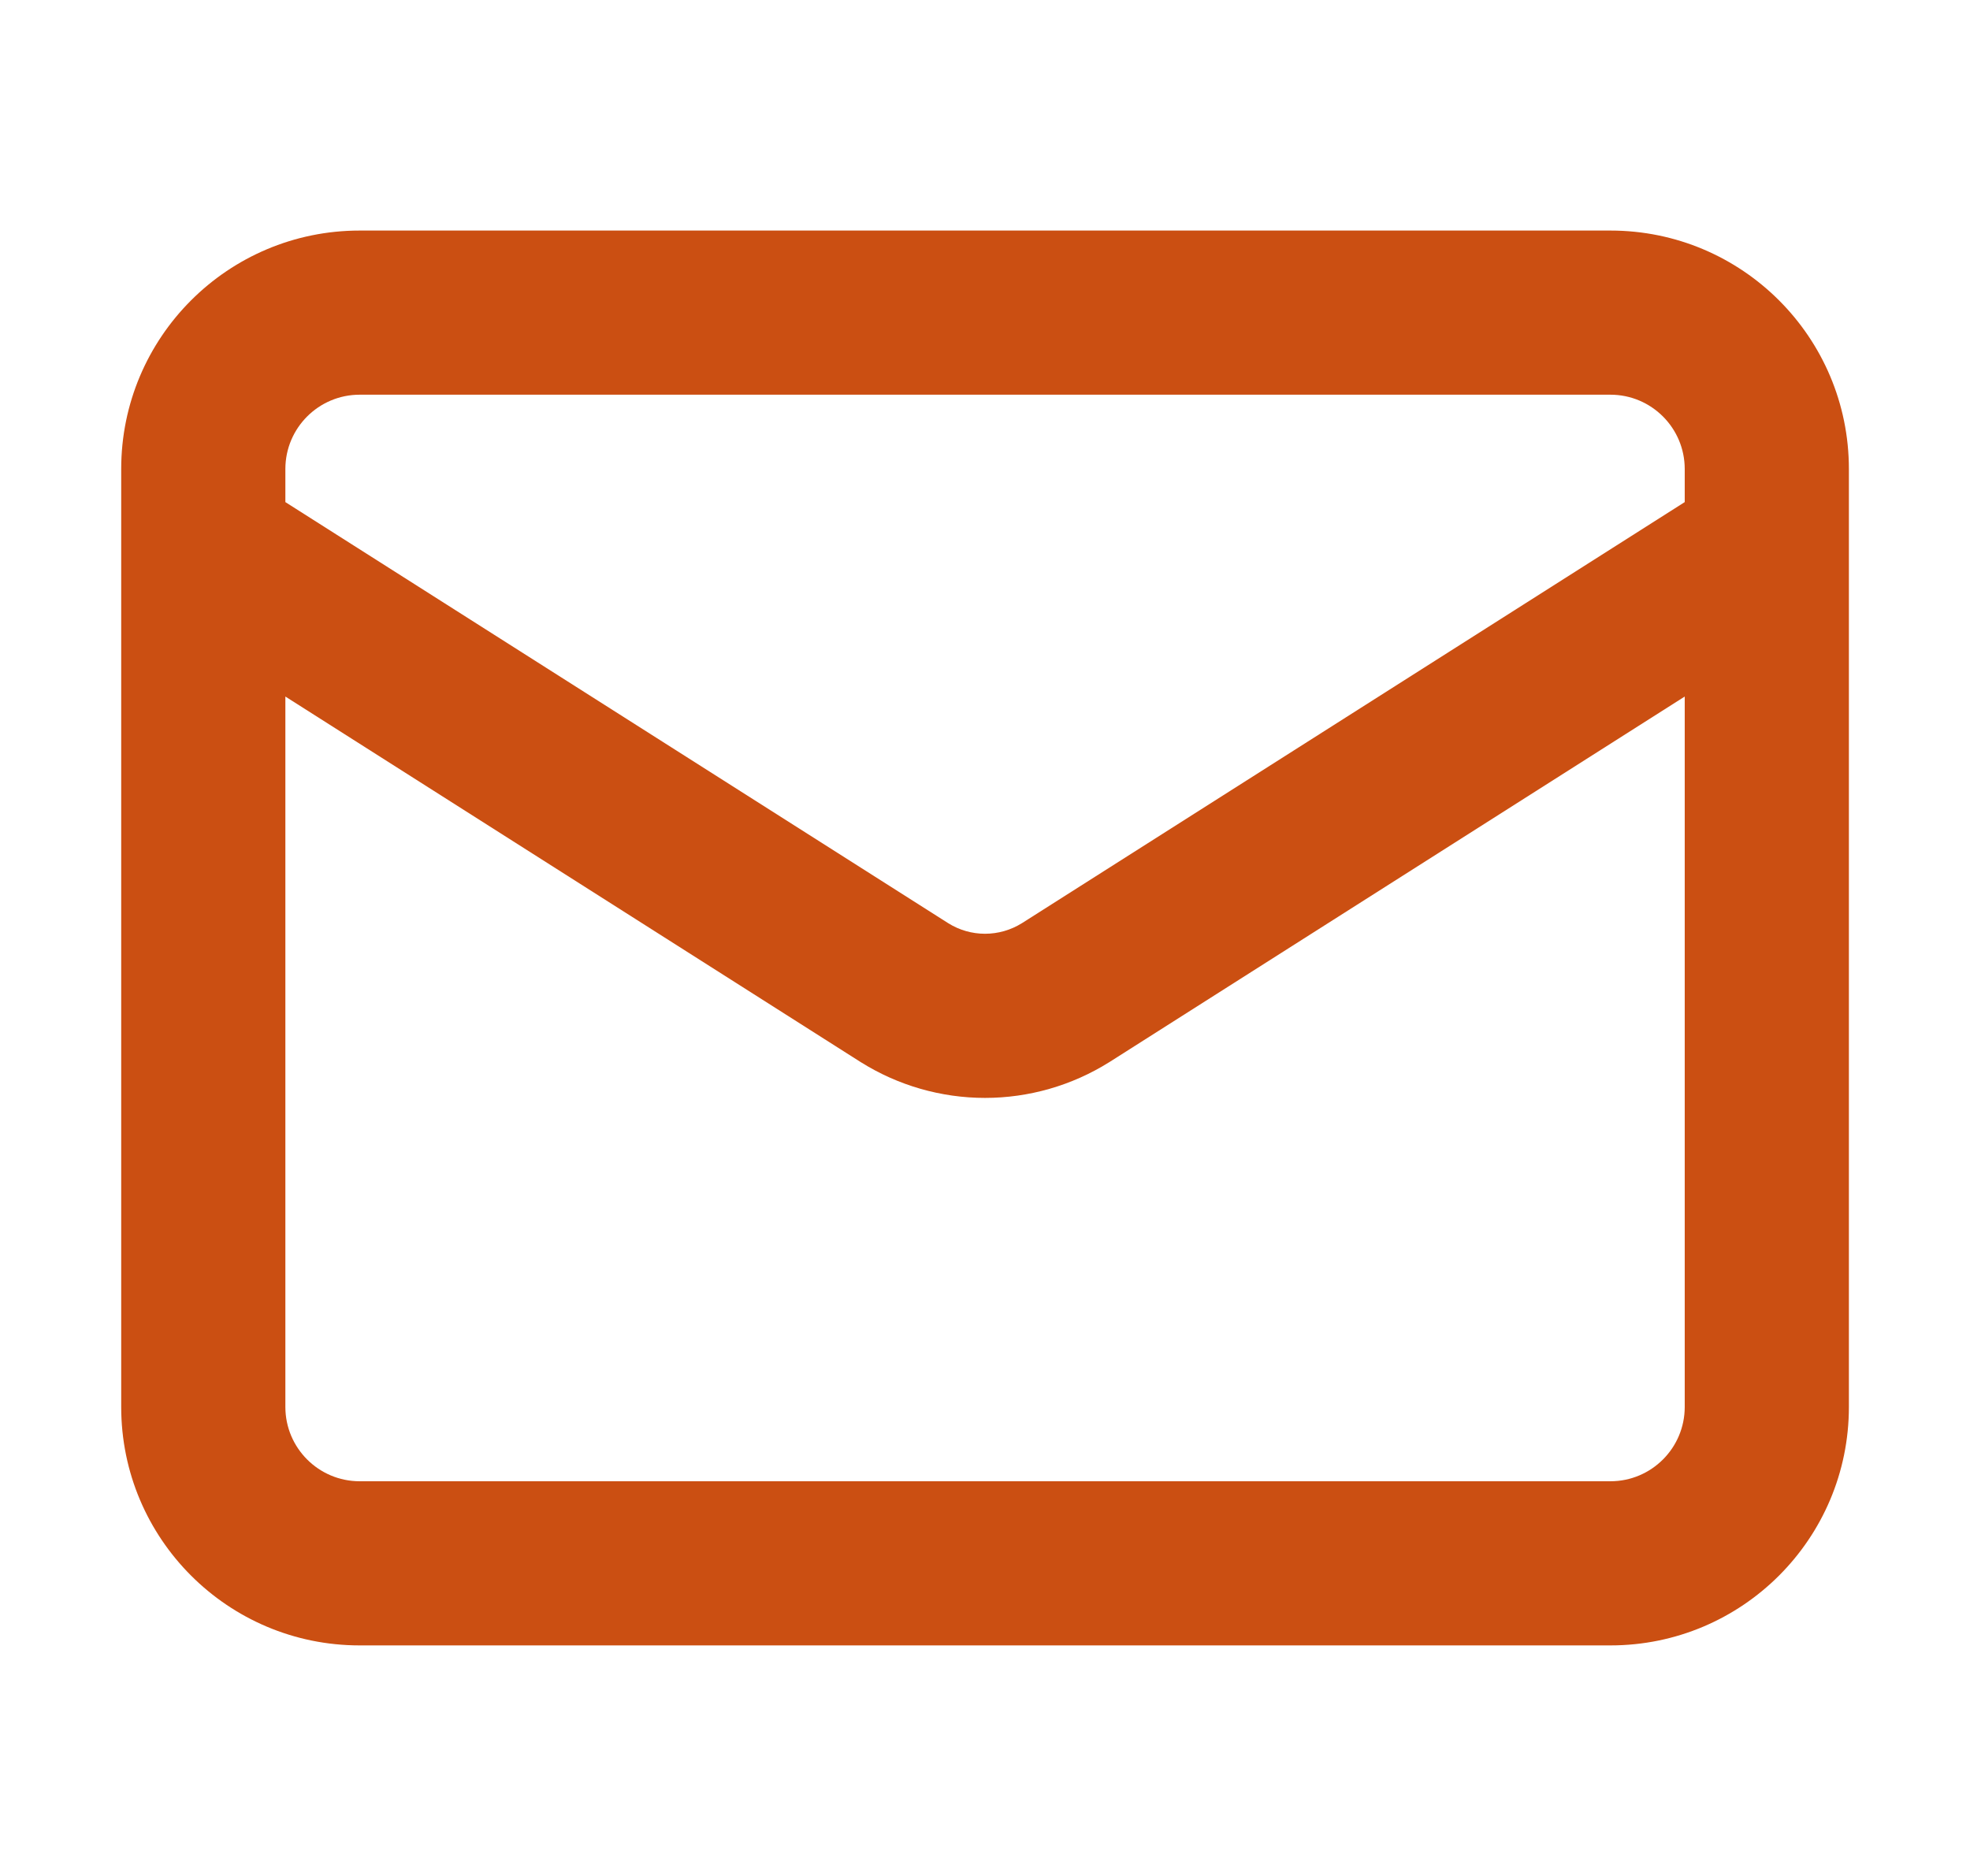 <svg width="21" height="20" viewBox="0 0 21 20" fill="none" xmlns="http://www.w3.org/2000/svg">
<path fill-rule="evenodd" clip-rule="evenodd" d="M1.292 5.819C1.292 5.828 1.292 5.837 1.292 5.846V15C1.292 16.404 2.43 17.542 3.834 17.542H17.167C18.571 17.542 19.709 16.404 19.709 15V5.846C19.709 5.837 19.709 5.828 19.709 5.819V5C19.709 3.596 18.571 2.458 17.167 2.458H3.834C2.43 2.458 1.292 3.596 1.292 5V5.819ZM3.042 5C3.042 4.563 3.397 4.208 3.834 4.208H17.167C17.604 4.208 17.959 4.563 17.959 5V5.353L10.894 9.842L10.892 9.843C10.775 9.916 10.639 9.955 10.5 9.955C10.362 9.955 10.226 9.916 10.109 9.843L3.042 5.353V5ZM17.959 7.426V15C17.959 15.437 17.604 15.792 17.167 15.792H3.834C3.397 15.792 3.042 15.437 3.042 15V7.426L9.173 11.322L9.178 11.325C9.574 11.573 10.033 11.705 10.5 11.705C10.968 11.705 11.427 11.573 11.823 11.325L11.828 11.322L17.959 7.426Z" fill="#CB4F12"/>
</svg>
